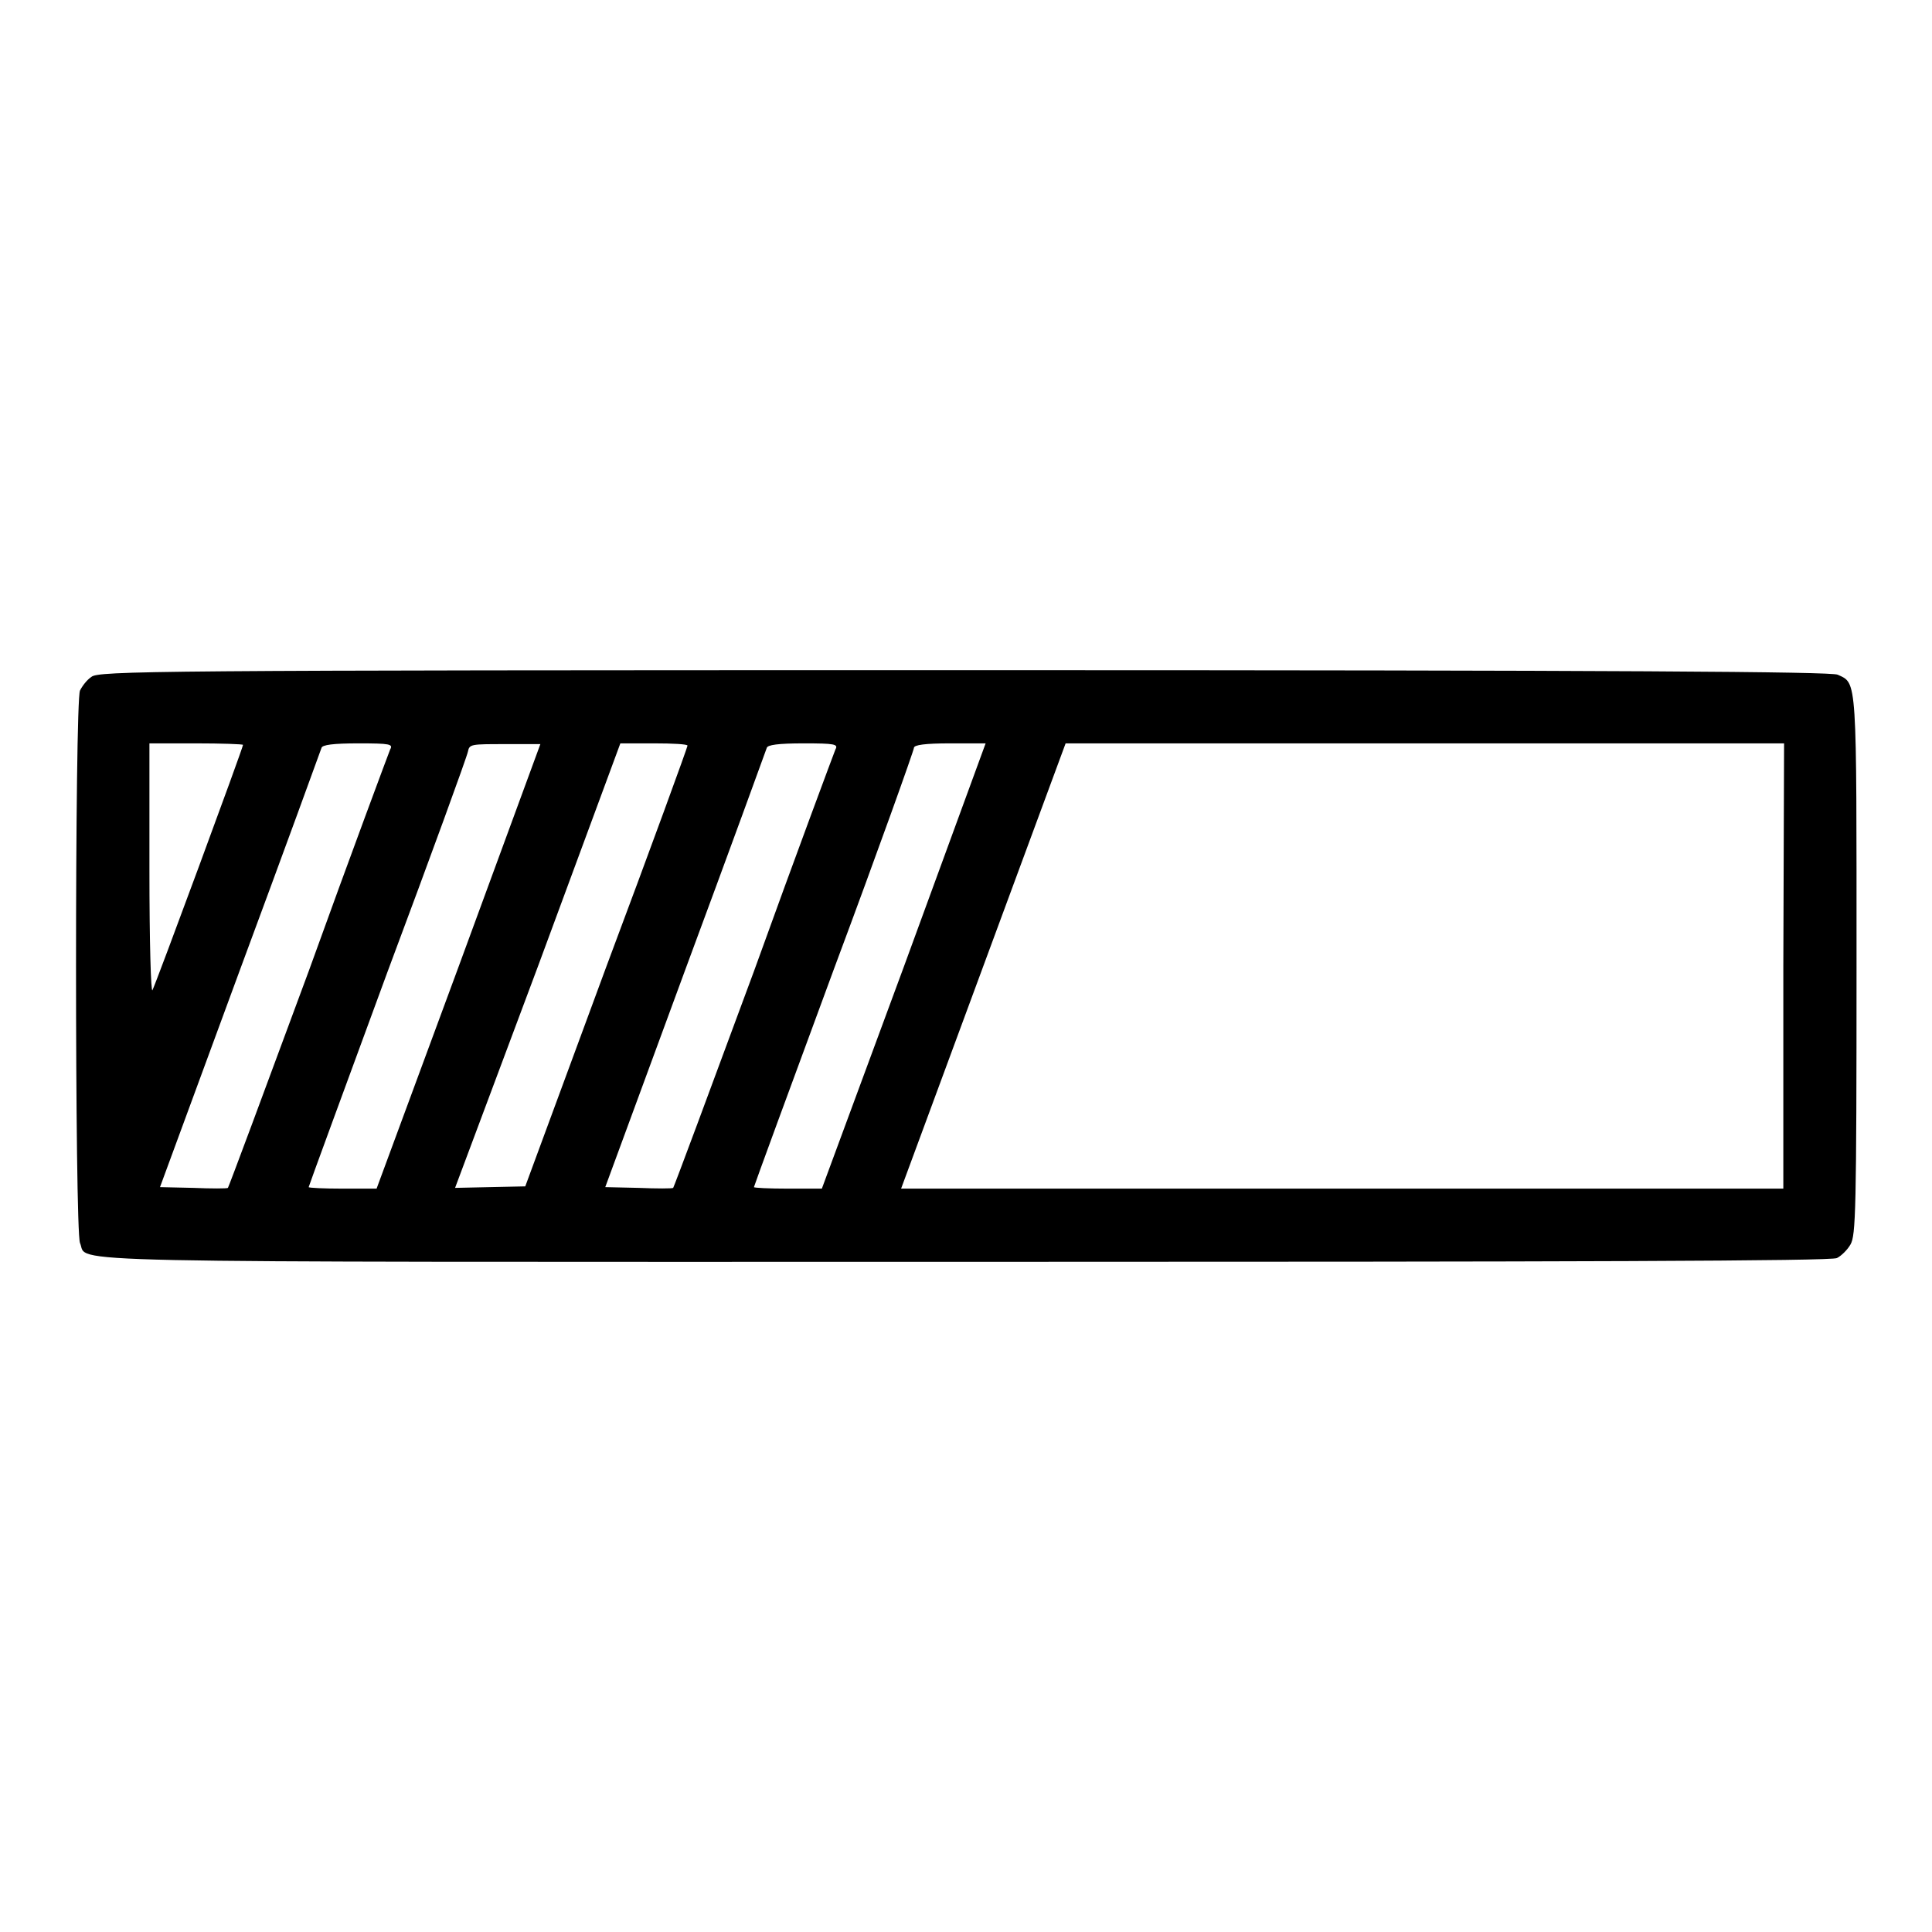 <?xml version="1.0" encoding="utf-8"?>
<!-- Svg Vector Icons : http://www.onlinewebfonts.com/icon -->
<!DOCTYPE svg PUBLIC "-//W3C//DTD SVG 1.1//EN" "http://www.w3.org/Graphics/SVG/1.1/DTD/svg11.dtd">
<svg version="1.1" xmlns="http://www.w3.org/2000/svg" xmlns:xlink="http://www.w3.org/1999/xlink" x="0px" y="0px" viewBox="0 0 256 256" enable-background="new 0 0 256 256" xml:space="preserve">
<g><g><g><path fill="#000000" d="M12.1,89.7c-0.6,0.4-1.2,1.2-1.5,1.8c-0.7,1.5-0.7,71.5,0,73.2c1.2,2.7-7,2.5,117.4,2.5c81.2,0,114.6-0.1,115.4-0.5c0.6-0.3,1.4-1.1,1.8-1.8c0.7-1.2,0.8-4.5,0.8-36.9c0-38.6,0.1-37.4-2.5-38.6c-0.9-0.4-27.9-0.6-115.8-0.6C19.8,88.8,13,88.9,12.1,89.7z M32.2,98.7c0,0.4-11.6,31.8-12,32.5c-0.2,0.4-0.4-6.2-0.4-16V98.5h6.2C29.3,98.5,32.2,98.6,32.2,98.7z M51.7,99.3c-0.2,0.5-5.1,13.6-10.8,29.4c-5.8,15.7-10.6,28.6-10.7,28.7c-0.1,0.1-2.2,0.1-4.6,0l-4.4-0.1l10.6-28.8c5.9-15.9,10.7-29.1,10.8-29.4c0.1-0.4,1.5-0.6,4.9-0.6C51.7,98.5,52.1,98.6,51.7,99.3z M60.8,128l-10.9,29.5h-4.5c-2.5,0-4.5-0.1-4.5-0.2c0-0.1,4.7-12.9,10.4-28.4c5.8-15.5,10.6-28.7,10.7-29.3c0.2-1,0.4-1,4.9-1h4.7L60.8,128z M91.1,98.8c0,0.2-4.8,13.4-10.8,29.4l-10.7,29l-4.7,0.1l-4.6,0.1L71.3,128l10.9-29.5h4.5C89.1,98.5,91.1,98.6,91.1,98.8z M110.7,99.3c-0.2,0.5-5.1,13.6-10.8,29.4c-5.8,15.7-10.6,28.6-10.7,28.7c-0.1,0.1-2.2,0.1-4.6,0l-4.4-0.1l10.6-28.8c5.9-15.9,10.7-29.1,10.8-29.4c0.1-0.4,1.5-0.6,4.9-0.6C110.6,98.5,111.1,98.6,110.7,99.3z M119.8,128l-10.9,29.5h-4.5c-2.5,0-4.5-0.1-4.5-0.2c0-0.1,4.8-13.2,10.6-28.9c5.9-15.8,10.6-29,10.6-29.3c0-0.4,1.5-0.6,4.8-0.6h4.7L119.8,128z M236.3,128v29.5h-58.4h-58.5l10.9-29.5l10.9-29.5h47.6h47.6L236.3,128L236.3,128z"/></g></g></g>
</svg>